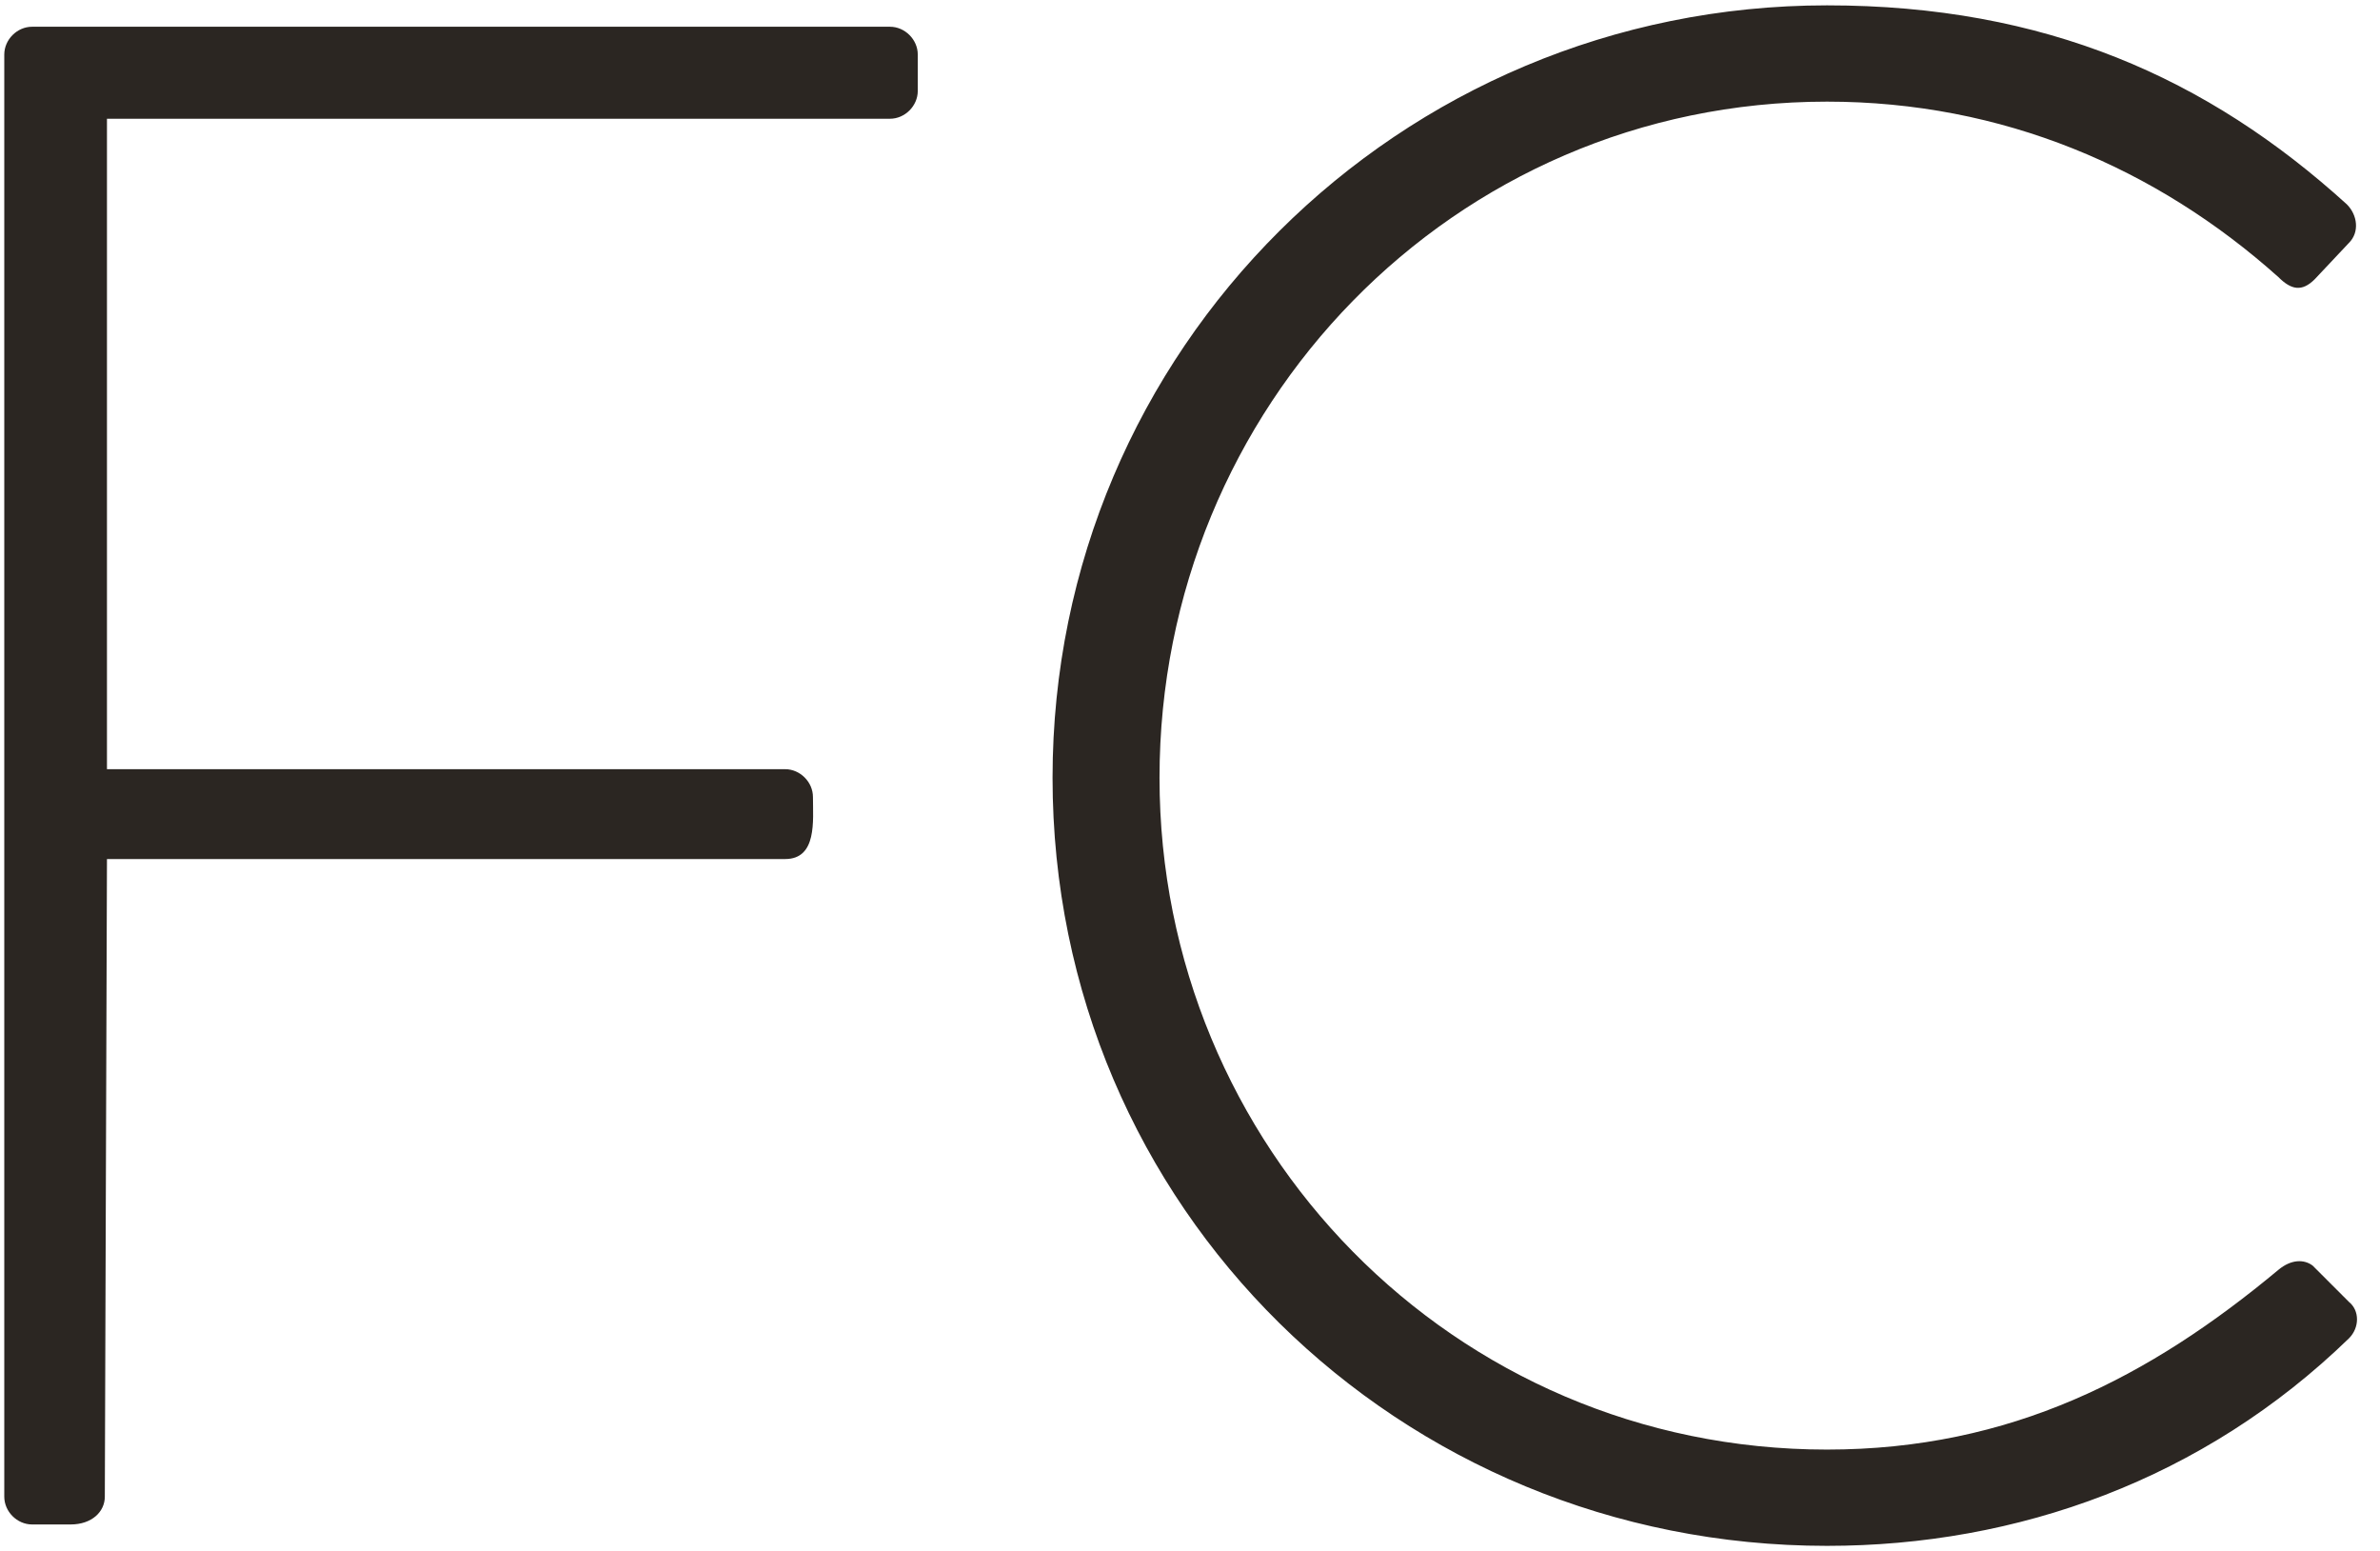 <svg xmlns="http://www.w3.org/2000/svg" height="58" viewBox="0 0 89 58" width="89"><path d="m2.64 57c.8.0 1.28-.48 1.28-1.04L4 32.12h25.36c1.2.0 1.04-1.44 1.04-2.32.0-.56-.48-1.04-1.04-1.04H4v-24.32h29.28c.56.0 1.04-.48 1.04-1.04V2.04c0-.56-.48-1.04-1.04-1.04H1.2c-.56.0-1.04.48-1.04 1.04v53.92c0 .56.48 1.04 1.04 1.04zm65.68.8c7.12.0 14.08-2.48 19.52-7.76.4-.4.4-1.04.0-1.36l-1.36-1.36c-.32-.24-.8-.24-1.28.16-4.8 4-10 6.72-16.88 6.72-14 0-24.96-11.36-24.96-25.12.0-13.84 10.96-25.28 24.96-25.28 6.56.0 12.32 2.48 16.88 6.56.48.48.88.56 1.36.08l1.28-1.36c.4-.4.32-1.04-.08-1.44-5.2-4.72-11.28-7.44-19.44-7.44-16 0-28.96 12.88-28.96 28.88.0 16.08 12.96 28.72 28.96 28.72z" fill="#2b2622"/></svg>